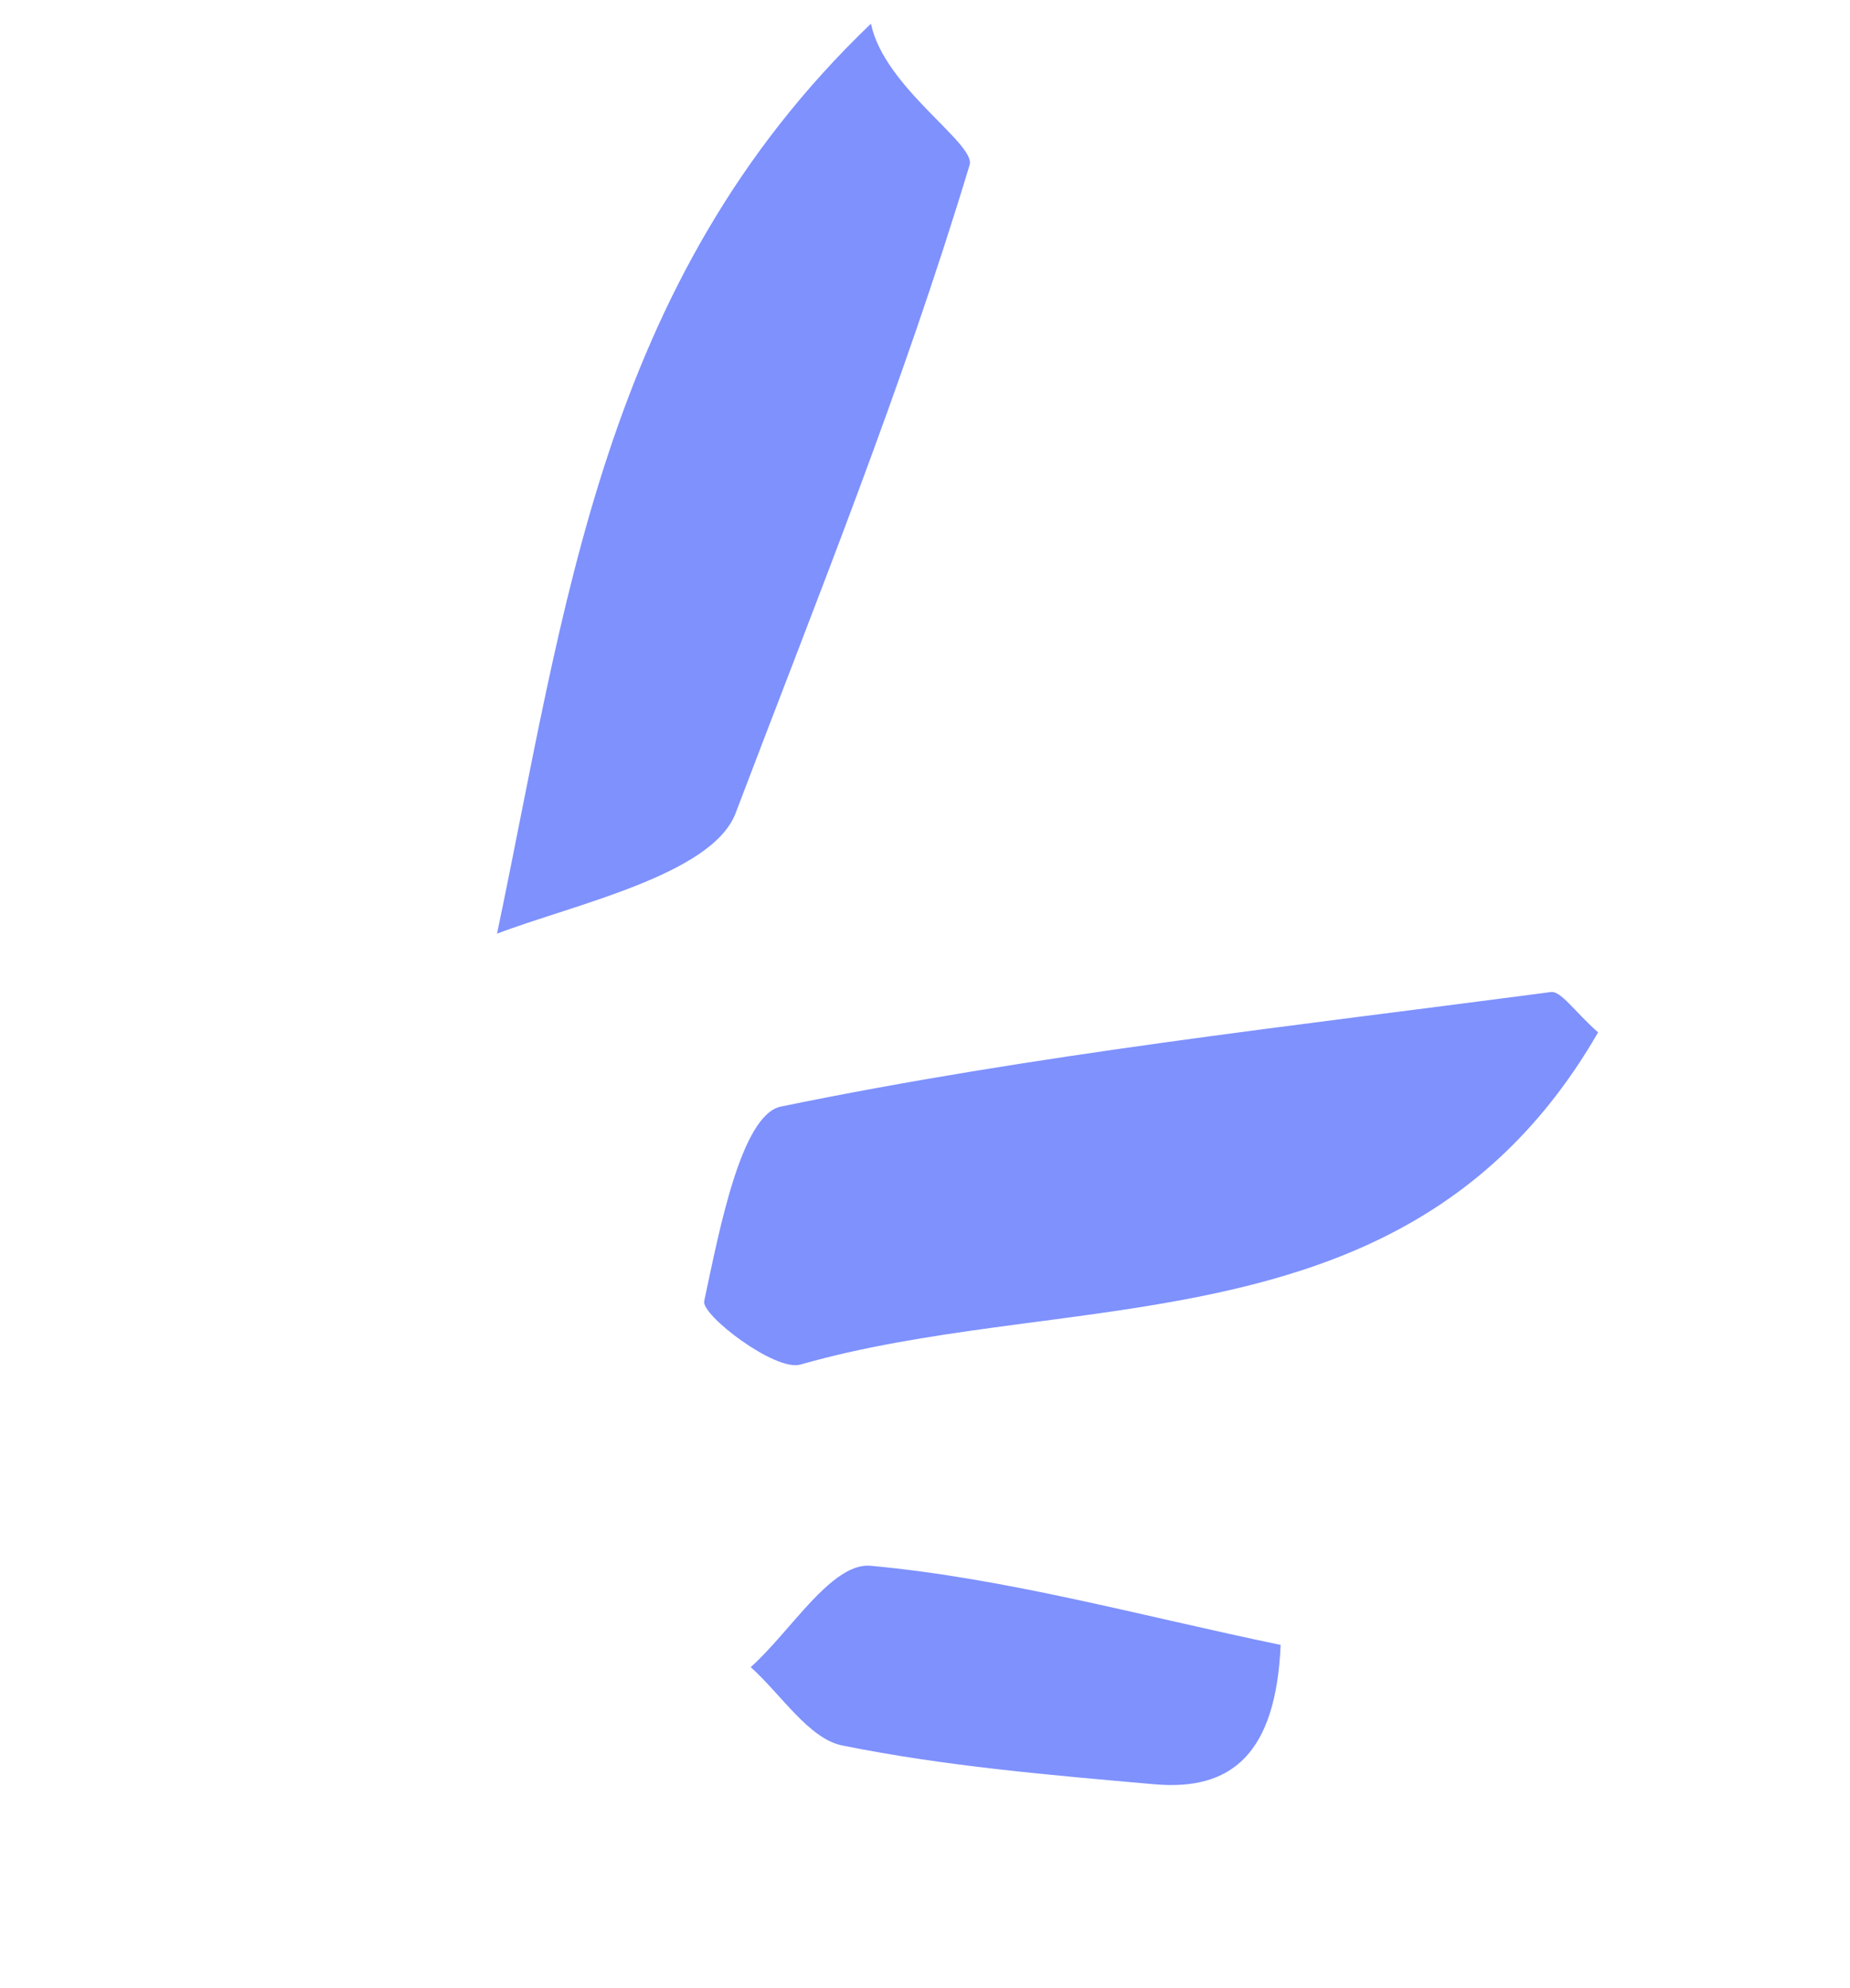 <svg width="67" height="72" xmlns="http://www.w3.org/2000/svg"><path d="M31.534 56.718c4.906.45 9.787 1.815 14.846 2.866-.171 3.922-1.758 5.296-4.57 5.048-3.777-.334-7.58-.652-11.315-1.407-1.196-.242-2.21-1.851-3.307-2.836.363-.324.727-.723 1.092-1.138l.47-.538c.938-1.073 1.875-2.078 2.784-1.995Zm-3.25-16.635c9.182-1.89 18.557-2.916 27.88-4.147.371-.051.861.708 1.713 1.46-4.263 7.395-10.772 9.1-17.505 10.095l-.723.104-.723.1-.724.097-.362.048-.724.096-.362.048-.722.097c-2.406.328-4.786.702-7.046 1.348-.911.26-3.589-1.79-3.483-2.297.543-2.536 1.334-6.752 2.781-7.05ZM31.543.857c.477 2.318 3.807 4.342 3.573 5.117-2.448 8.105-5.478 15.59-8.476 23.483-.851 2.24-5.9 3.314-8.64 4.364C20.47 22.084 21.757 10.218 31.544.857Z" fill-rule="nonzero" fill="#7E91FD"/></svg>